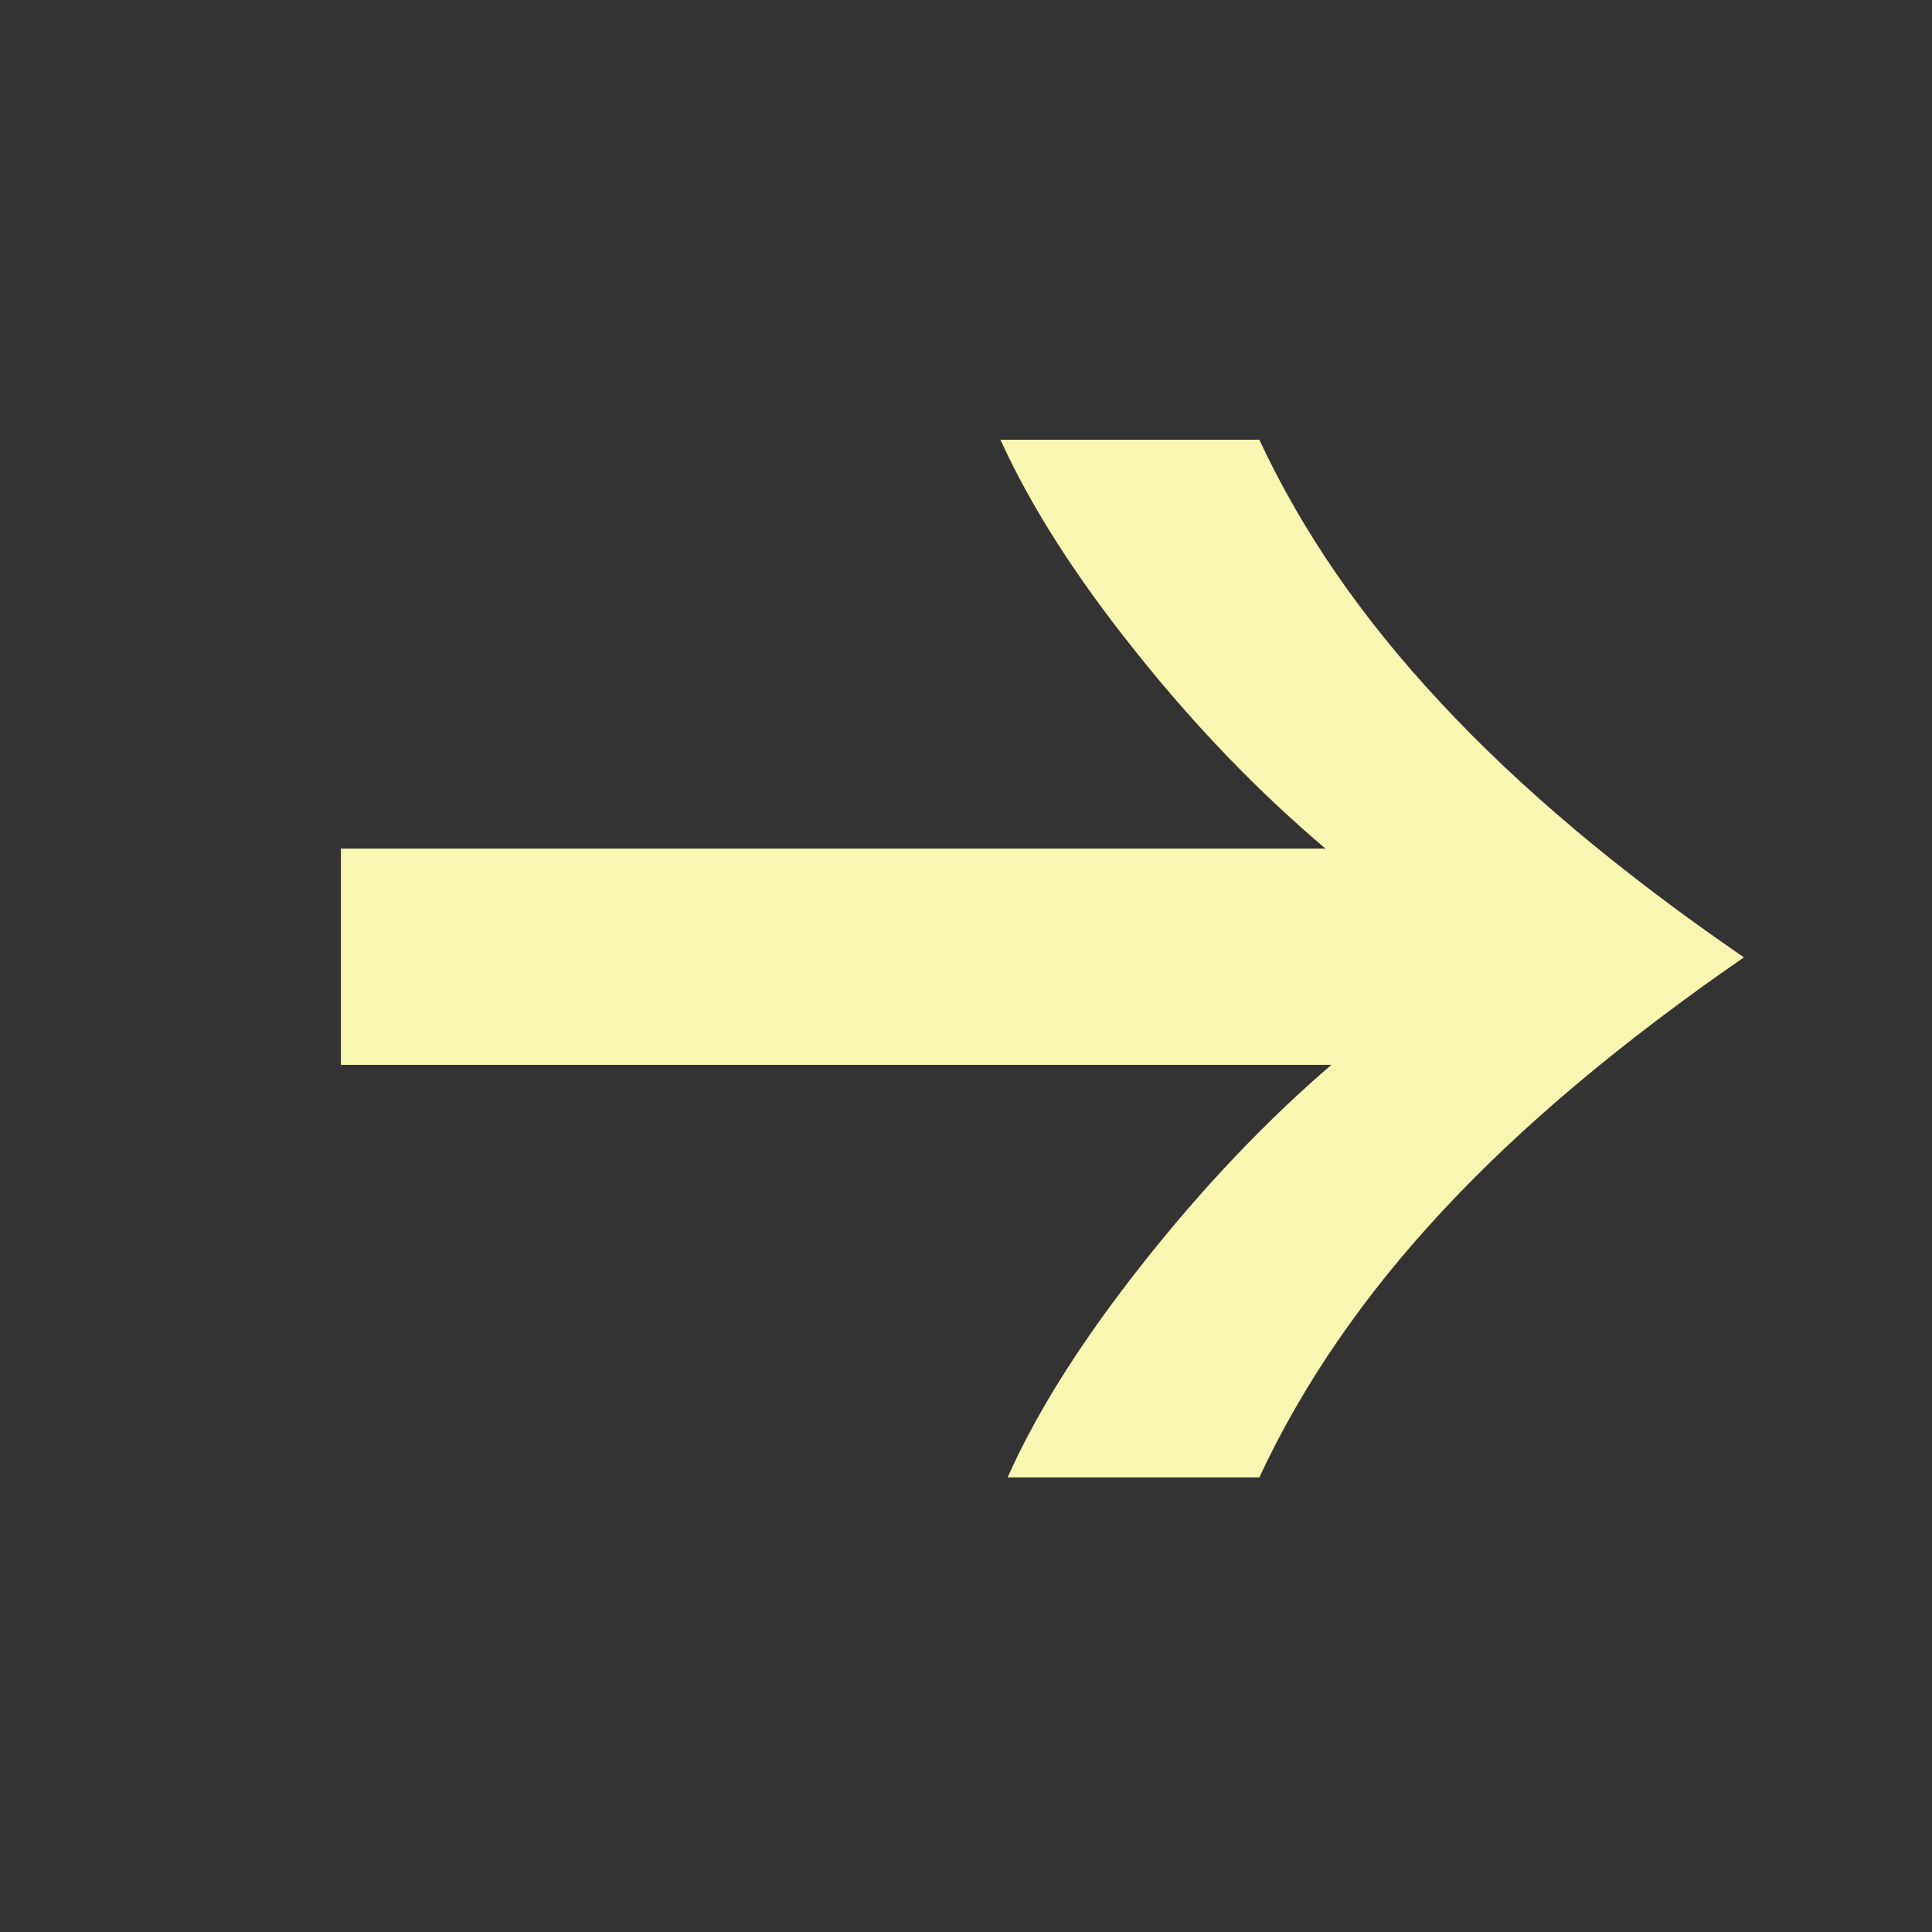 <svg width="17" height="17" viewBox="0 0 17 17" fill="none" xmlns="http://www.w3.org/2000/svg">
<rect x="0" y="0" width="17" height="17" fill="#333333" stroke="none"/>
<path d="M11.081 3.869C11.455 4.673 11.986 5.443 12.672 6.178C13.372 6.933 14.263 7.682 15.345 8.424C14.27 9.166 13.386 9.909 12.693 10.655C11.999 11.4 11.462 12.182 11.081 13H8.866C9.122 12.425 9.517 11.799 10.051 11.123C10.585 10.447 11.14 9.863 11.715 9.37H3V7.467H11.663C11.074 6.968 10.519 6.393 9.999 5.741C9.465 5.075 9.067 4.451 8.803 3.869H11.081Z" fill="#F9F6B1"/>
</svg>
